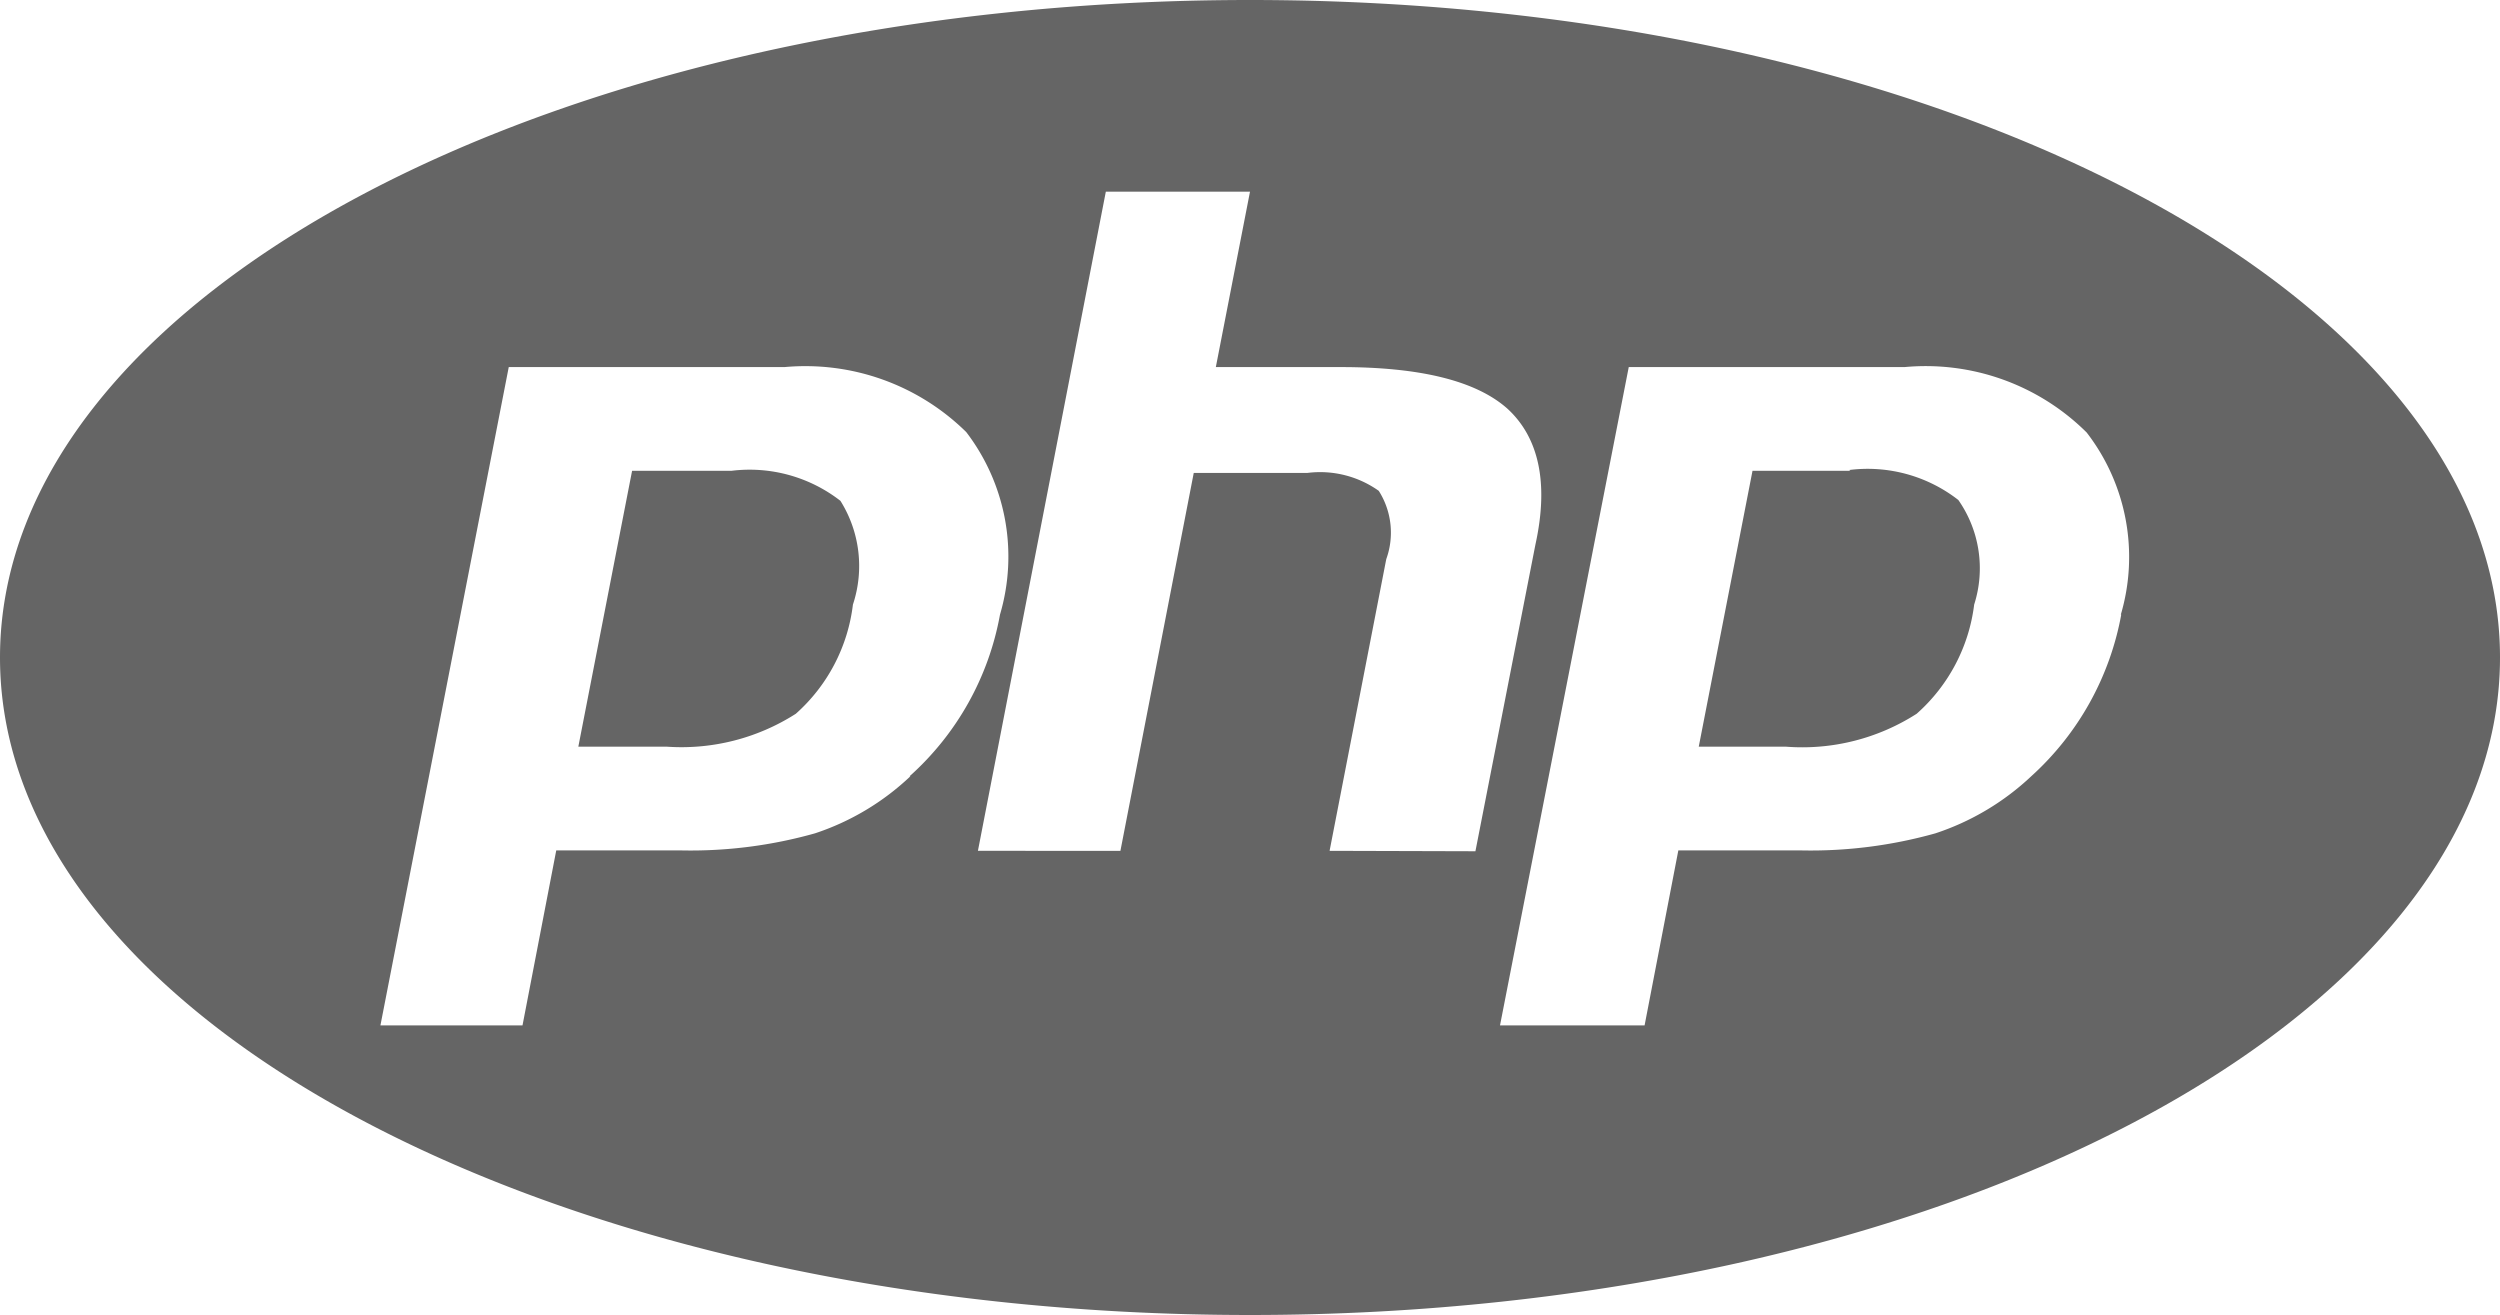 <?xml version="1.0" encoding="utf-8"?><svg xmlns="http://www.w3.org/2000/svg" viewBox="0 0 60 31.56"><g id="Layer_2" data-name="Layer 2"><g id="icons"><path id="Php" d="M17.53,11.3H15.17l-1.29,6.62H16a5.09,5.09,0,0,0,3.1-.79,4.17,4.17,0,0,0,1.37-2.62,2.94,2.94,0,0,0-.3-2.49,3.55,3.55,0,0,0-2.62-.72ZM30,0C13.43,0,0,7.07,0,15.78S13.43,31.56,30,31.56s30-7.07,30-15.78S46.57,0,30,0ZM21.85,18.63A6.12,6.12,0,0,1,19.56,20a11,11,0,0,1-3.21.41h-3l-.81,4.2H9.13L12.21,8.81h6.62a5.5,5.5,0,0,1,4.36,1.56A4.92,4.92,0,0,1,24,14.75a6.84,6.84,0,0,1-2.17,3.88Zm10.06,1.79,1.36-7a1.87,1.87,0,0,0-.18-1.64,2.43,2.43,0,0,0-1.71-.43H28.65l-1.76,9.07H23.47L26.54,4.6H30l-.82,4.21h3q2.88,0,4,1c.74.68,1,1.76.67,3.26l-1.44,7.36Zm19-5.67a6.9,6.9,0,0,1-2.16,3.88A6.17,6.17,0,0,1,46.45,20a11.07,11.07,0,0,1-3.22.41H40.28l-.81,4.2H36L39.09,8.81h6.62a5.48,5.48,0,0,1,4.37,1.57,4.89,4.89,0,0,1,.82,4.37ZM44.41,11.3H42.06l-1.29,6.62h2.09A5.08,5.08,0,0,0,46,17.13a4.18,4.18,0,0,0,1.38-2.62A2.86,2.86,0,0,0,47,12a3.54,3.54,0,0,0-2.62-.72Z" fill="#656565"/></g></g></svg>